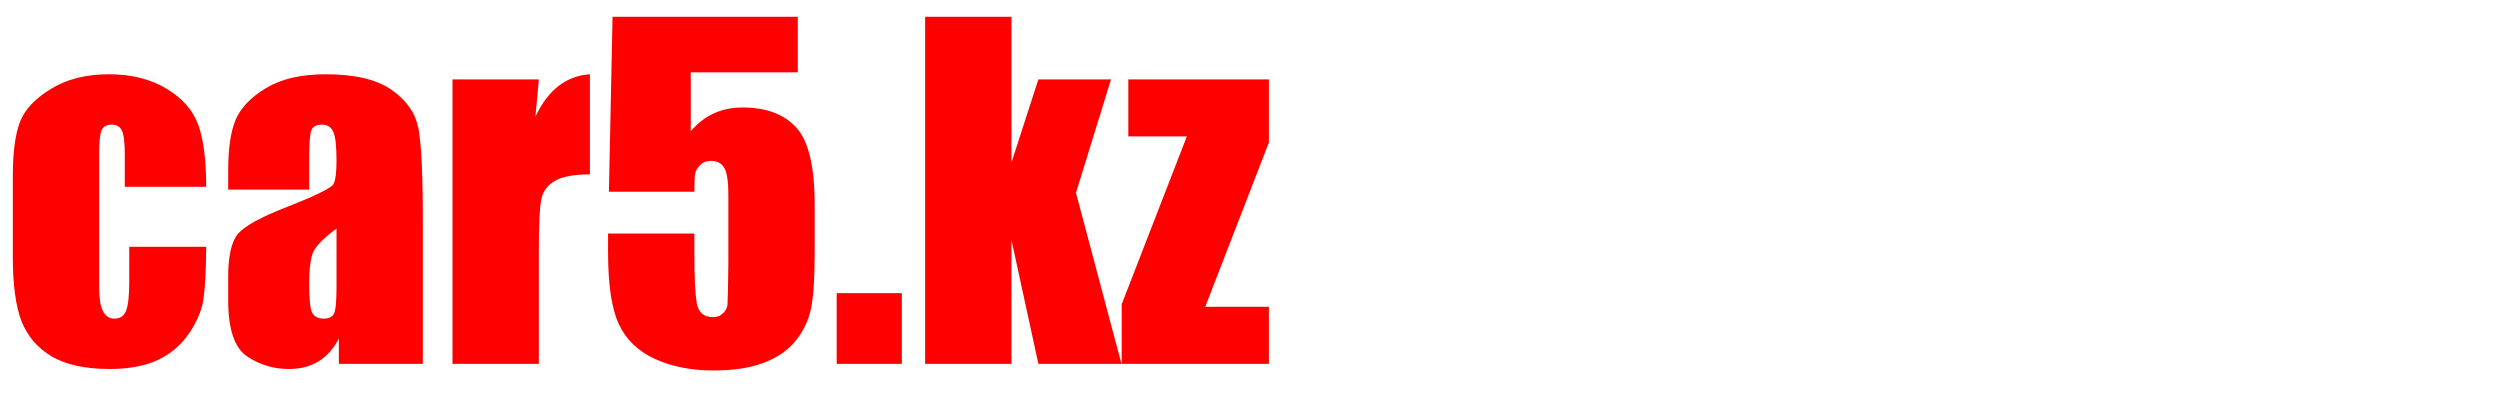 <svg width="245" height="40" viewBox="0 0 245 40" fill="none" xmlns="http://www.w3.org/2000/svg">
<path d="M20.206 18.306H12.228V15.092C12.228 13.971 12.137 13.215 11.956 12.823C11.774 12.417 11.439 12.214 10.951 12.214C10.462 12.214 10.134 12.389 9.967 12.739C9.799 13.089 9.715 13.873 9.715 15.092V28.241C9.715 29.235 9.841 29.985 10.092 30.489C10.344 30.979 10.713 31.224 11.202 31.224C11.774 31.224 12.158 30.965 12.354 30.447C12.563 29.928 12.668 28.948 12.668 27.506V24.187H20.206C20.192 26.414 20.108 28.087 19.954 29.207C19.815 30.314 19.347 31.455 18.551 32.631C17.77 33.794 16.744 34.676 15.473 35.278C14.203 35.866 12.633 36.16 10.762 36.16C8.375 36.16 6.484 35.754 5.088 34.942C3.692 34.116 2.701 32.967 2.115 31.497C1.542 30.012 1.256 27.912 1.256 25.195V17.276C1.256 14.91 1.494 13.124 1.968 11.92C2.443 10.716 3.455 9.644 5.004 8.706C6.554 7.754 8.438 7.278 10.658 7.278C12.863 7.278 14.748 7.747 16.311 8.685C17.874 9.623 18.914 10.807 19.431 12.235C19.947 13.663 20.206 15.687 20.206 18.306ZM30.298 18.579H22.362V16.709C22.362 14.553 22.606 12.893 23.095 11.731C23.598 10.555 24.596 9.518 26.089 8.622C27.583 7.726 29.523 7.278 31.91 7.278C34.772 7.278 36.928 7.789 38.38 8.811C39.832 9.819 40.704 11.066 40.997 12.55C41.291 14.021 41.437 17.059 41.437 21.666V35.656H33.208V33.177C32.692 34.172 32.022 34.921 31.198 35.425C30.389 35.915 29.418 36.16 28.288 36.16C26.808 36.16 25.447 35.747 24.205 34.921C22.976 34.081 22.362 32.253 22.362 29.438V27.149C22.362 25.062 22.69 23.641 23.346 22.885C24.002 22.128 25.628 21.246 28.225 20.238C31.003 19.146 32.489 18.411 32.685 18.032C32.88 17.654 32.978 16.884 32.978 15.722C32.978 14.265 32.866 13.32 32.643 12.886C32.434 12.438 32.078 12.214 31.575 12.214C31.003 12.214 30.647 12.403 30.507 12.781C30.368 13.145 30.298 14.104 30.298 15.659V18.579ZM32.978 22.402C31.624 23.396 30.835 24.229 30.612 24.901C30.402 25.573 30.298 26.54 30.298 27.8C30.298 29.242 30.389 30.174 30.57 30.594C30.765 31.014 31.142 31.224 31.701 31.224C32.231 31.224 32.573 31.063 32.727 30.741C32.894 30.405 32.978 29.536 32.978 28.136V22.402ZM52.806 7.782L52.472 11.437C53.7 8.818 55.48 7.432 57.811 7.278V17.087C56.261 17.087 55.124 17.297 54.398 17.717C53.672 18.137 53.225 18.726 53.058 19.482C52.89 20.224 52.806 21.947 52.806 24.649V35.656H44.347V7.782H52.806ZM78.184 1.648V7.089H67.694V12.865C69.006 11.311 70.695 10.534 72.761 10.534C75.092 10.534 76.851 11.192 78.037 12.508C79.237 13.81 79.838 16.324 79.838 20.049V24.901C79.838 27.31 79.719 29.081 79.482 30.216C79.259 31.336 78.77 32.379 78.016 33.345C77.263 34.298 76.209 35.033 74.855 35.551C73.514 36.055 71.874 36.307 69.934 36.307C67.756 36.307 65.837 35.929 64.176 35.173C62.515 34.403 61.335 33.261 60.638 31.749C59.939 30.237 59.59 27.898 59.59 24.733V22.885H68.05V25.006C68.05 27.205 68.126 28.766 68.28 29.691C68.433 30.615 68.964 31.077 69.871 31.077C70.29 31.077 70.625 30.944 70.876 30.678C71.142 30.412 71.281 30.125 71.295 29.817C71.323 29.508 71.351 28.171 71.379 25.805V19.062C71.379 17.787 71.246 16.919 70.981 16.457C70.716 15.995 70.276 15.764 69.662 15.764C69.271 15.764 68.943 15.883 68.678 16.121C68.412 16.359 68.238 16.618 68.154 16.898C68.085 17.164 68.05 17.794 68.05 18.789H59.674L60.03 1.648H78.184ZM88.381 28.724V35.656H81.995V28.724H88.381ZM108.88 7.782L105.445 18.894L109.905 35.656H101.76L99.122 23.515V35.656H90.663V1.648H99.122V15.932L101.76 7.782H108.88ZM124.353 7.782V13.957L118.113 30.069H124.353V35.656H109.926V29.817L116.312 13.369H110.575V7.782H124.353Z" fill="#FF0000"/>
</svg>

